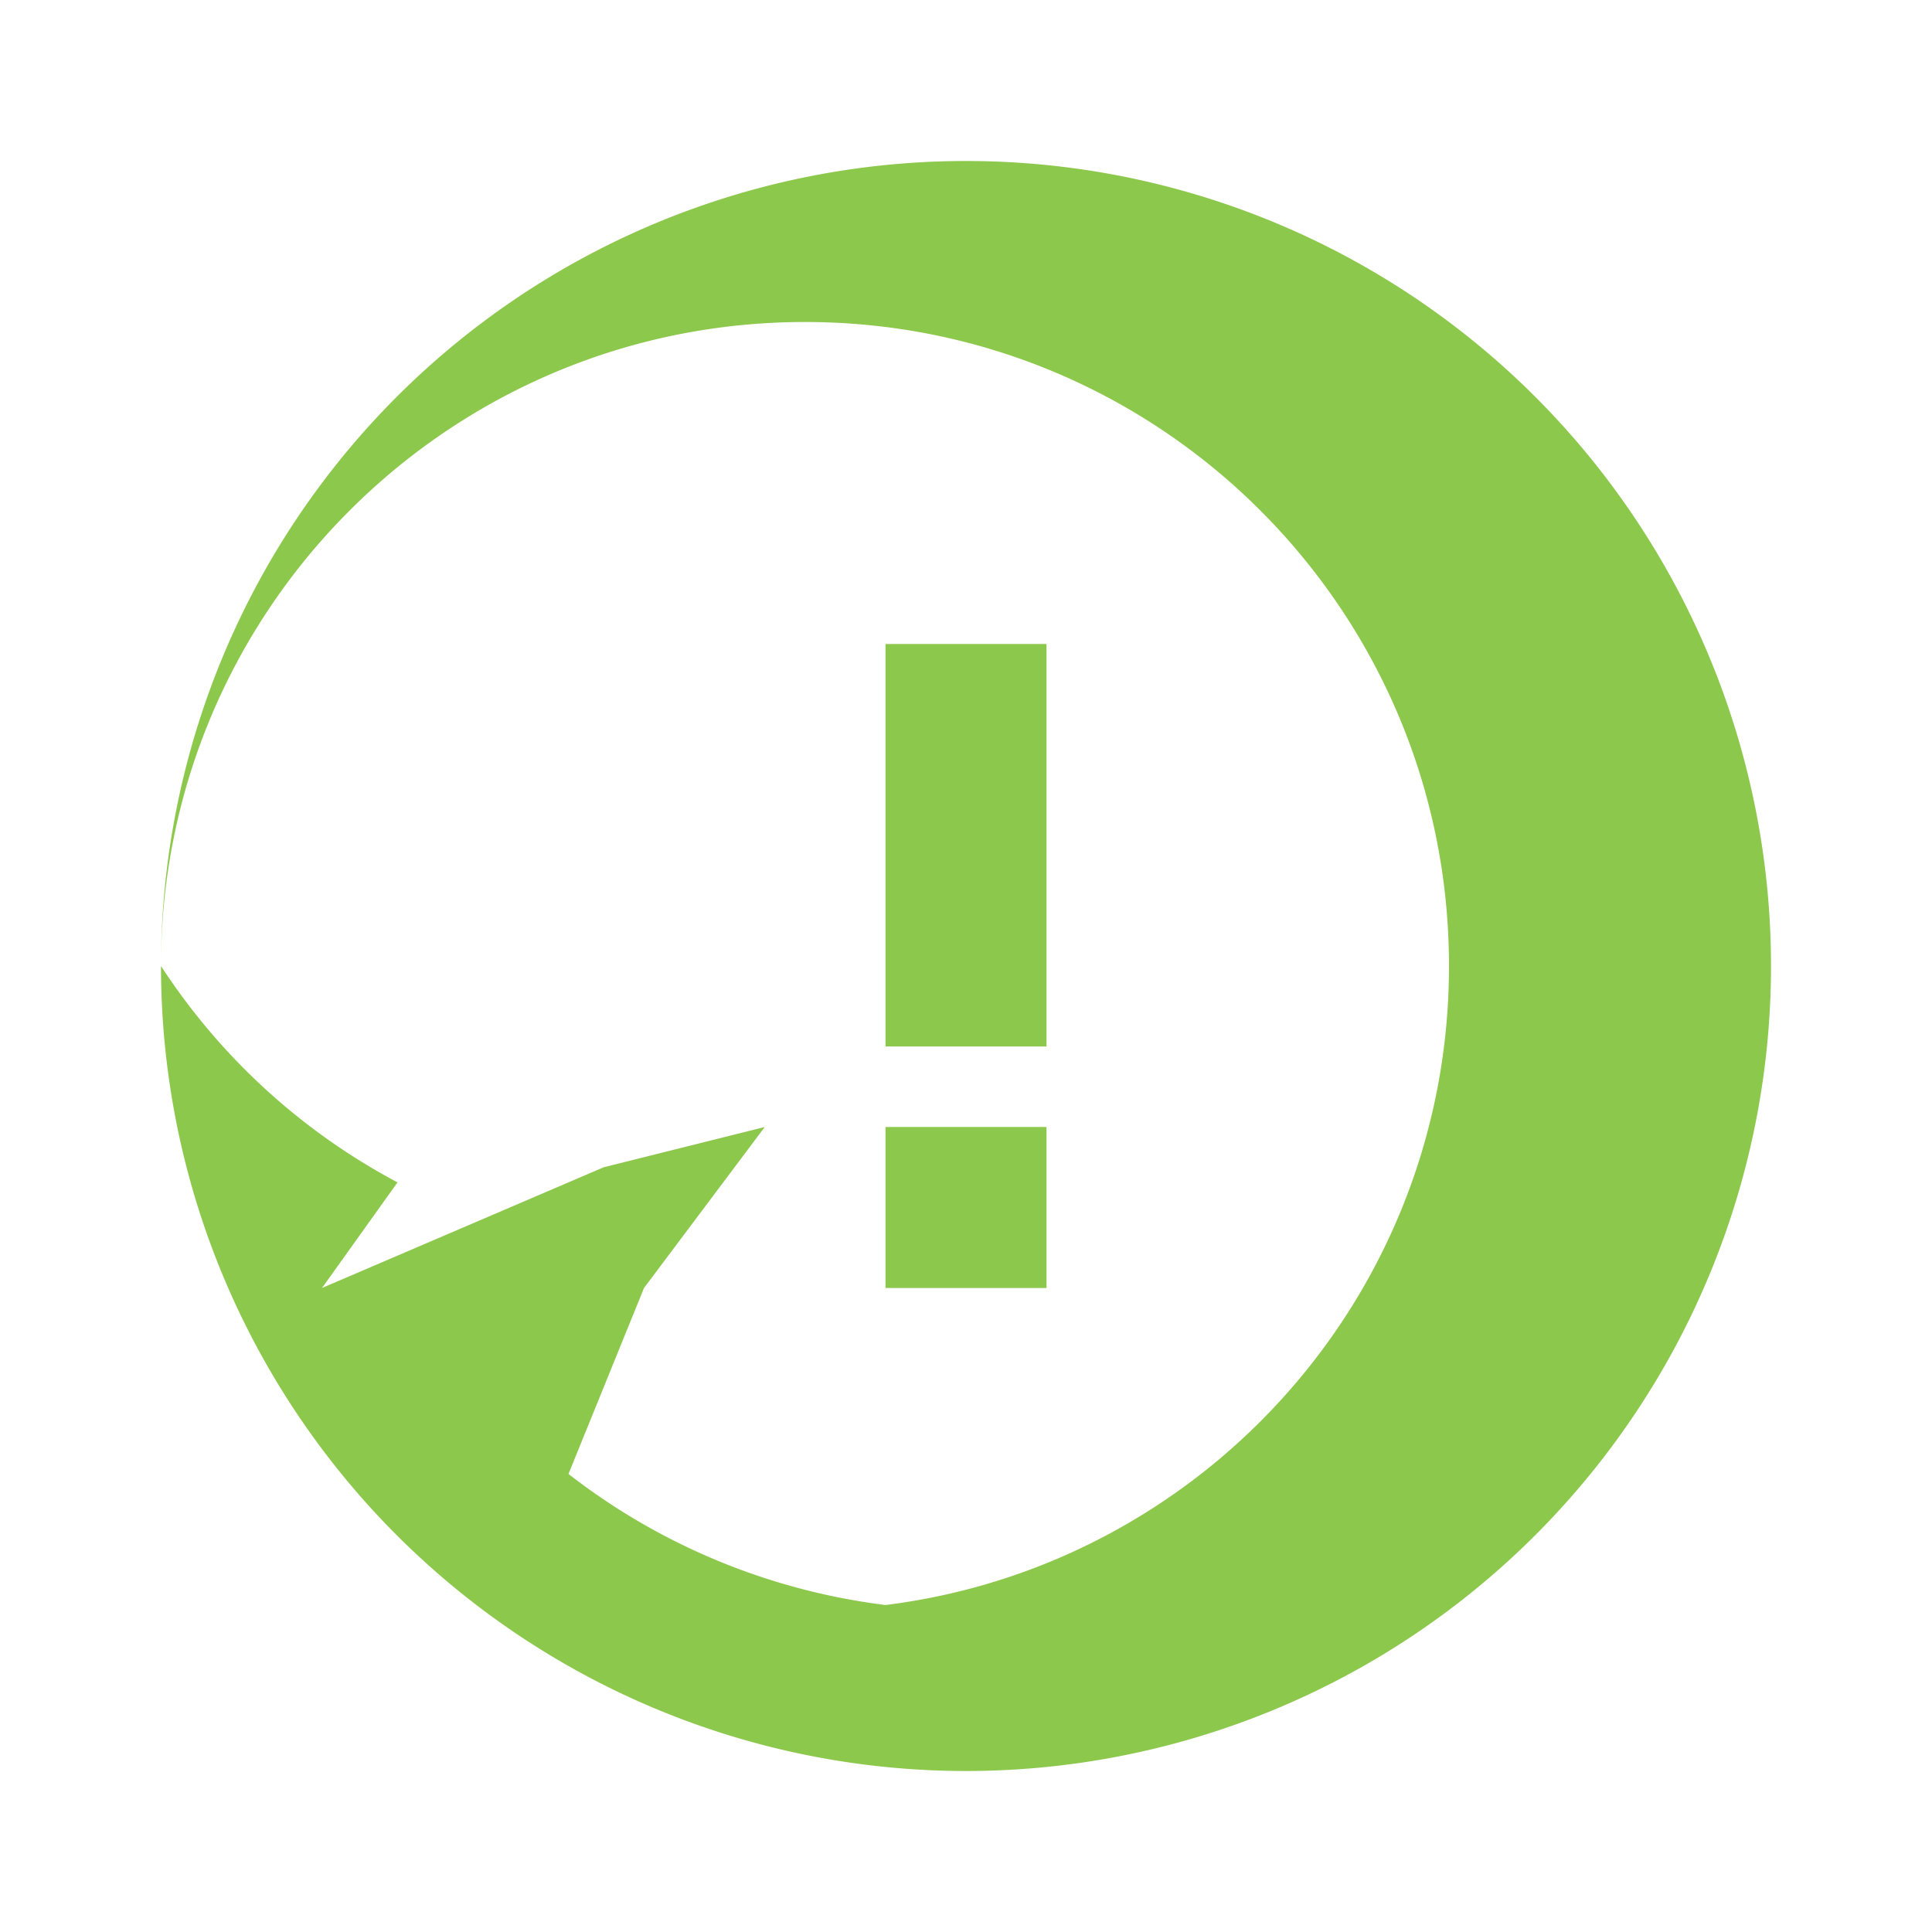 <svg xmlns="http://www.w3.org/2000/svg" viewBox="0 0 24 24">
  <path fill="#8cc84b" d="M12 2a10 10 0 100 20 10 10 0 000-20zm0 18c-1.85 0-3.576-.63-4.938-1.69L8 16l1.5-2-2 .5L4 16l.938-1.312A7.962 7.962 0 012 12c0-4.42 3.58-8 8-8s8 3.58 8 8-3.58 8-8 8zm-1-12h2v5h-2zm0 6h2v2h-2z"/>
</svg>